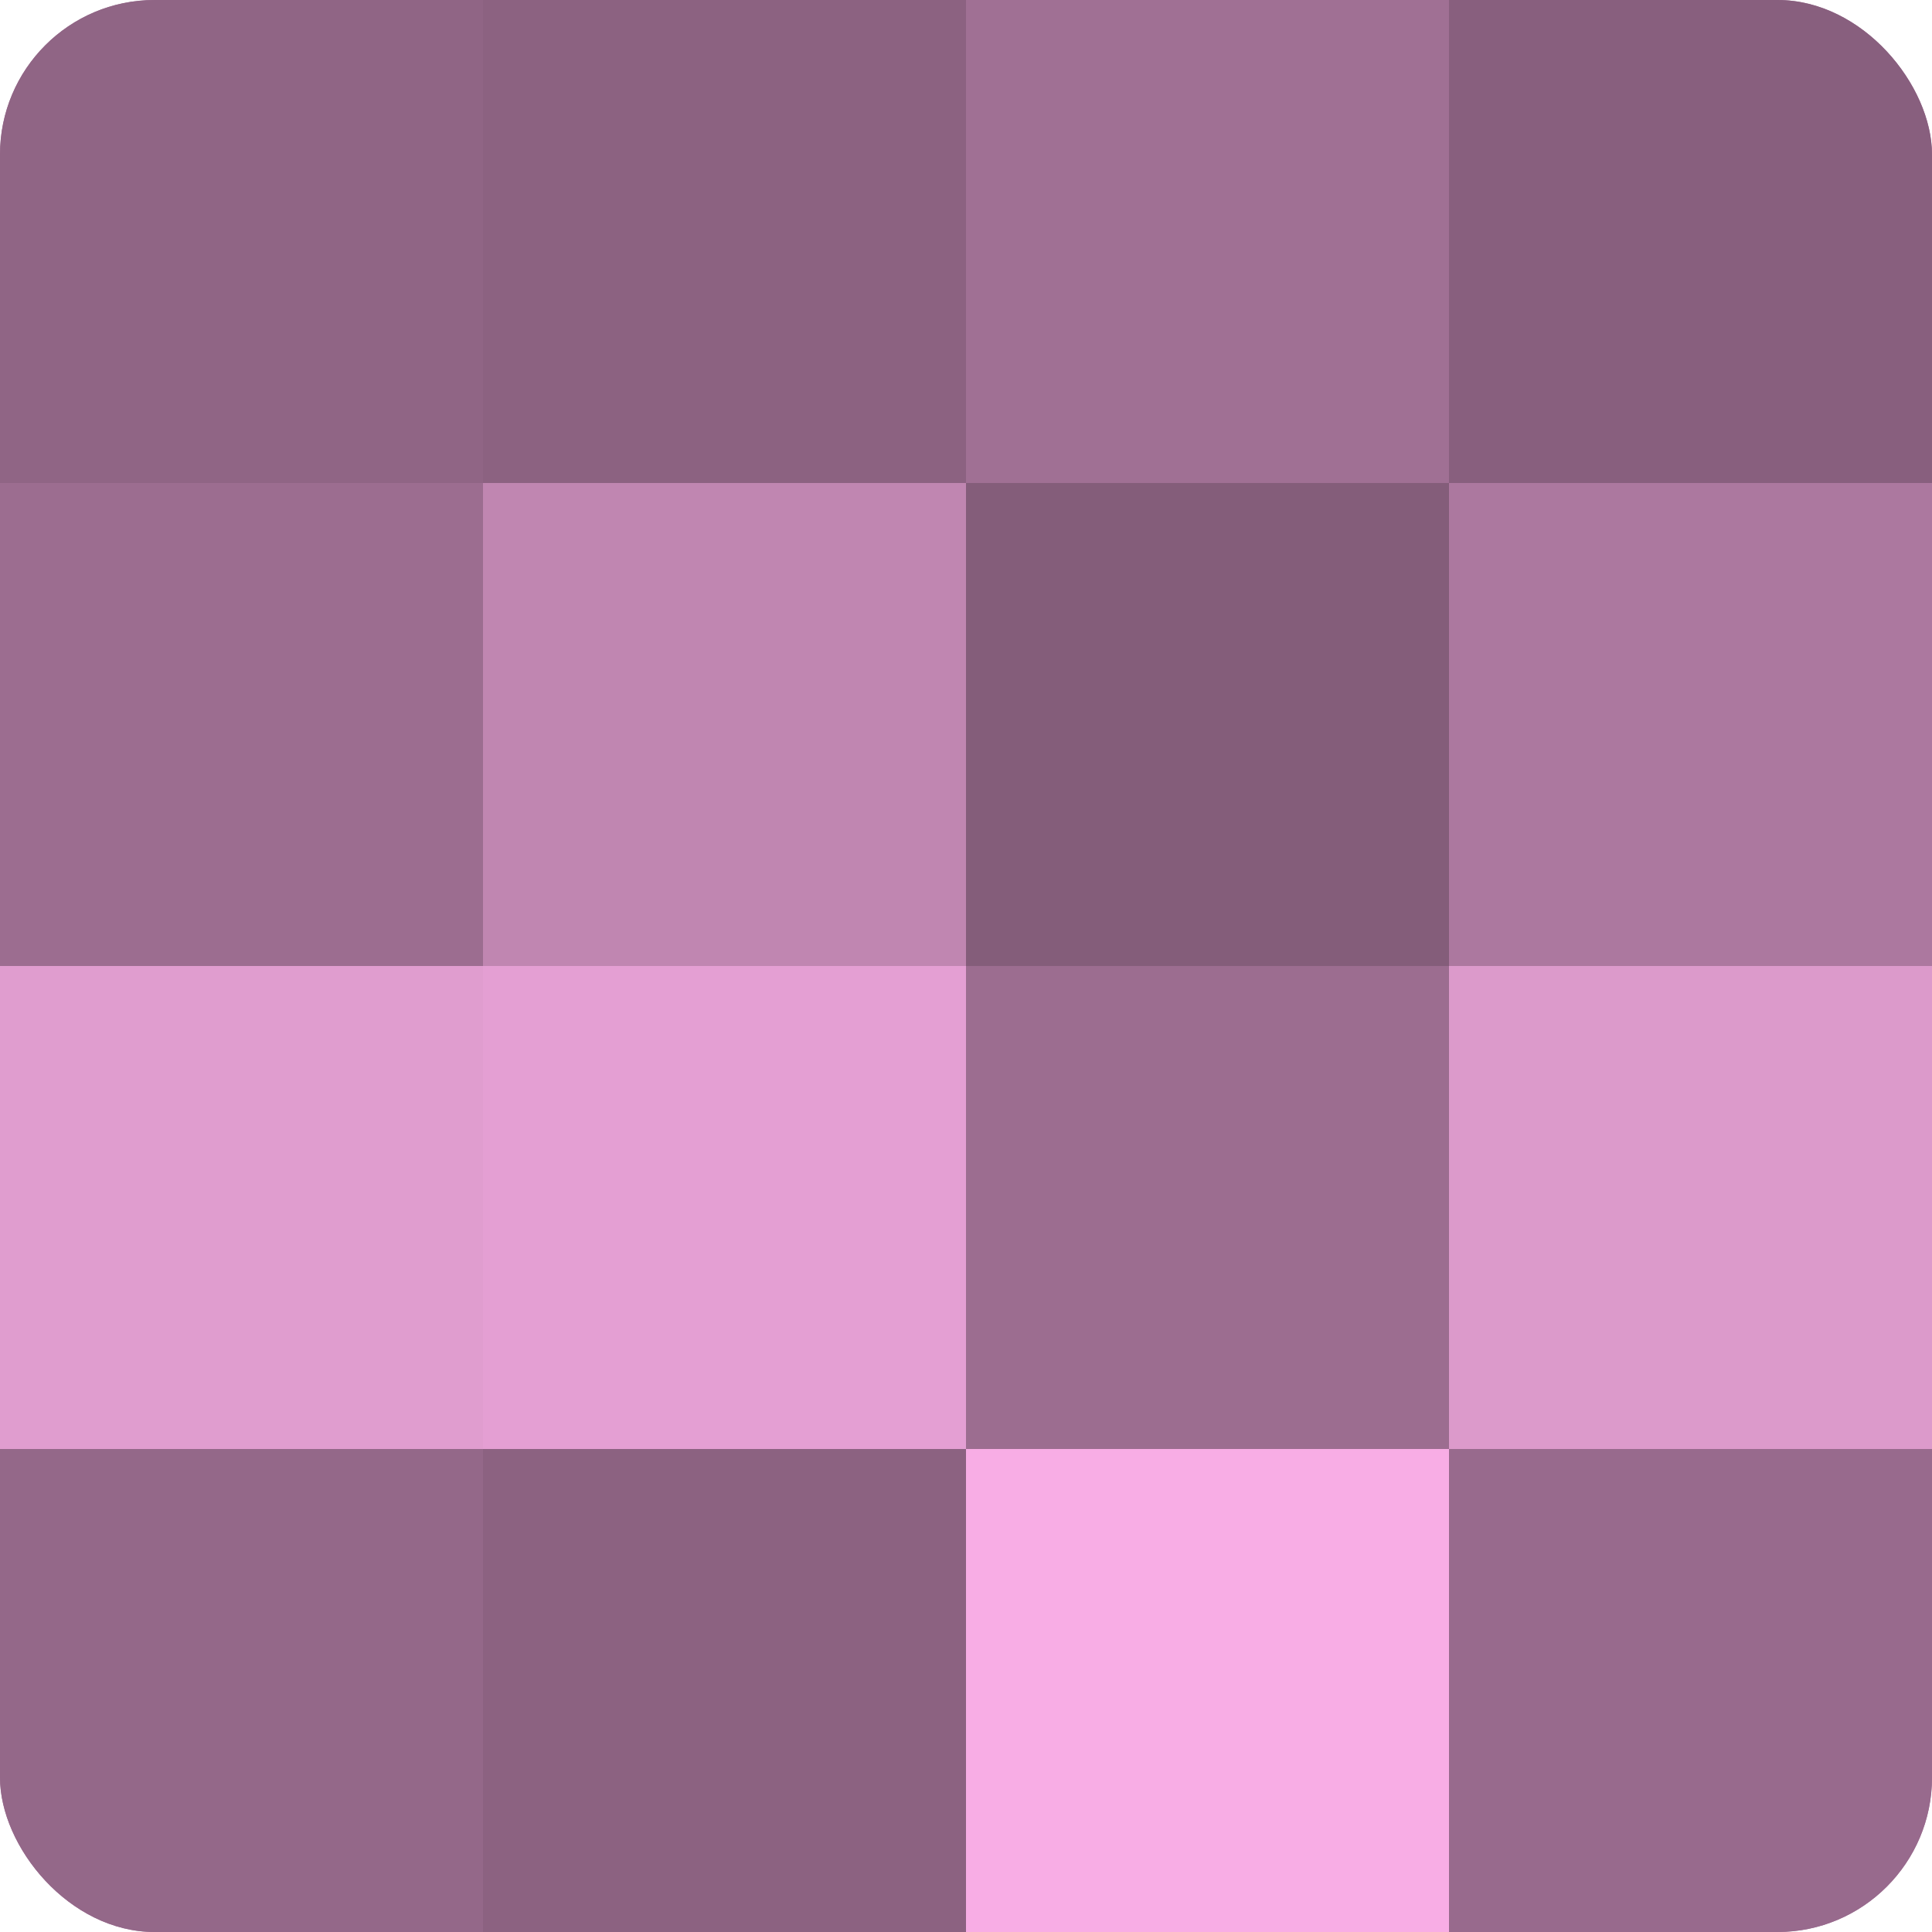 <?xml version="1.0" encoding="UTF-8"?>
<svg xmlns="http://www.w3.org/2000/svg" width="60" height="60" viewBox="0 0 100 100" preserveAspectRatio="xMidYMid meet"><defs><clipPath id="c" width="100" height="100"><rect width="100" height="100" rx="8" ry="8"/></clipPath></defs><g clip-path="url(#c)"><rect width="100" height="100" fill="#a07094"/><rect width="25" height="25" fill="#906585"/><rect y="25" width="25" height="25" fill="#9c6d90"/><rect y="50" width="25" height="25" fill="#e09dcf"/><rect y="75" width="25" height="25" fill="#946889"/><rect x="25" width="25" height="25" fill="#8c6281"/><rect x="25" y="25" width="25" height="25" fill="#c086b1"/><rect x="25" y="50" width="25" height="25" fill="#e49fd3"/><rect x="25" y="75" width="25" height="25" fill="#8c6281"/><rect x="50" width="25" height="25" fill="#a07094"/><rect x="50" y="25" width="25" height="25" fill="#845d7a"/><rect x="50" y="50" width="25" height="25" fill="#9c6d90"/><rect x="50" y="75" width="25" height="25" fill="#f8ade5"/><rect x="75" width="25" height="25" fill="#885f7e"/><rect x="75" y="25" width="25" height="25" fill="#ac789f"/><rect x="75" y="50" width="25" height="25" fill="#dc9acb"/><rect x="75" y="75" width="25" height="25" fill="#986a8d"/></g></svg>
